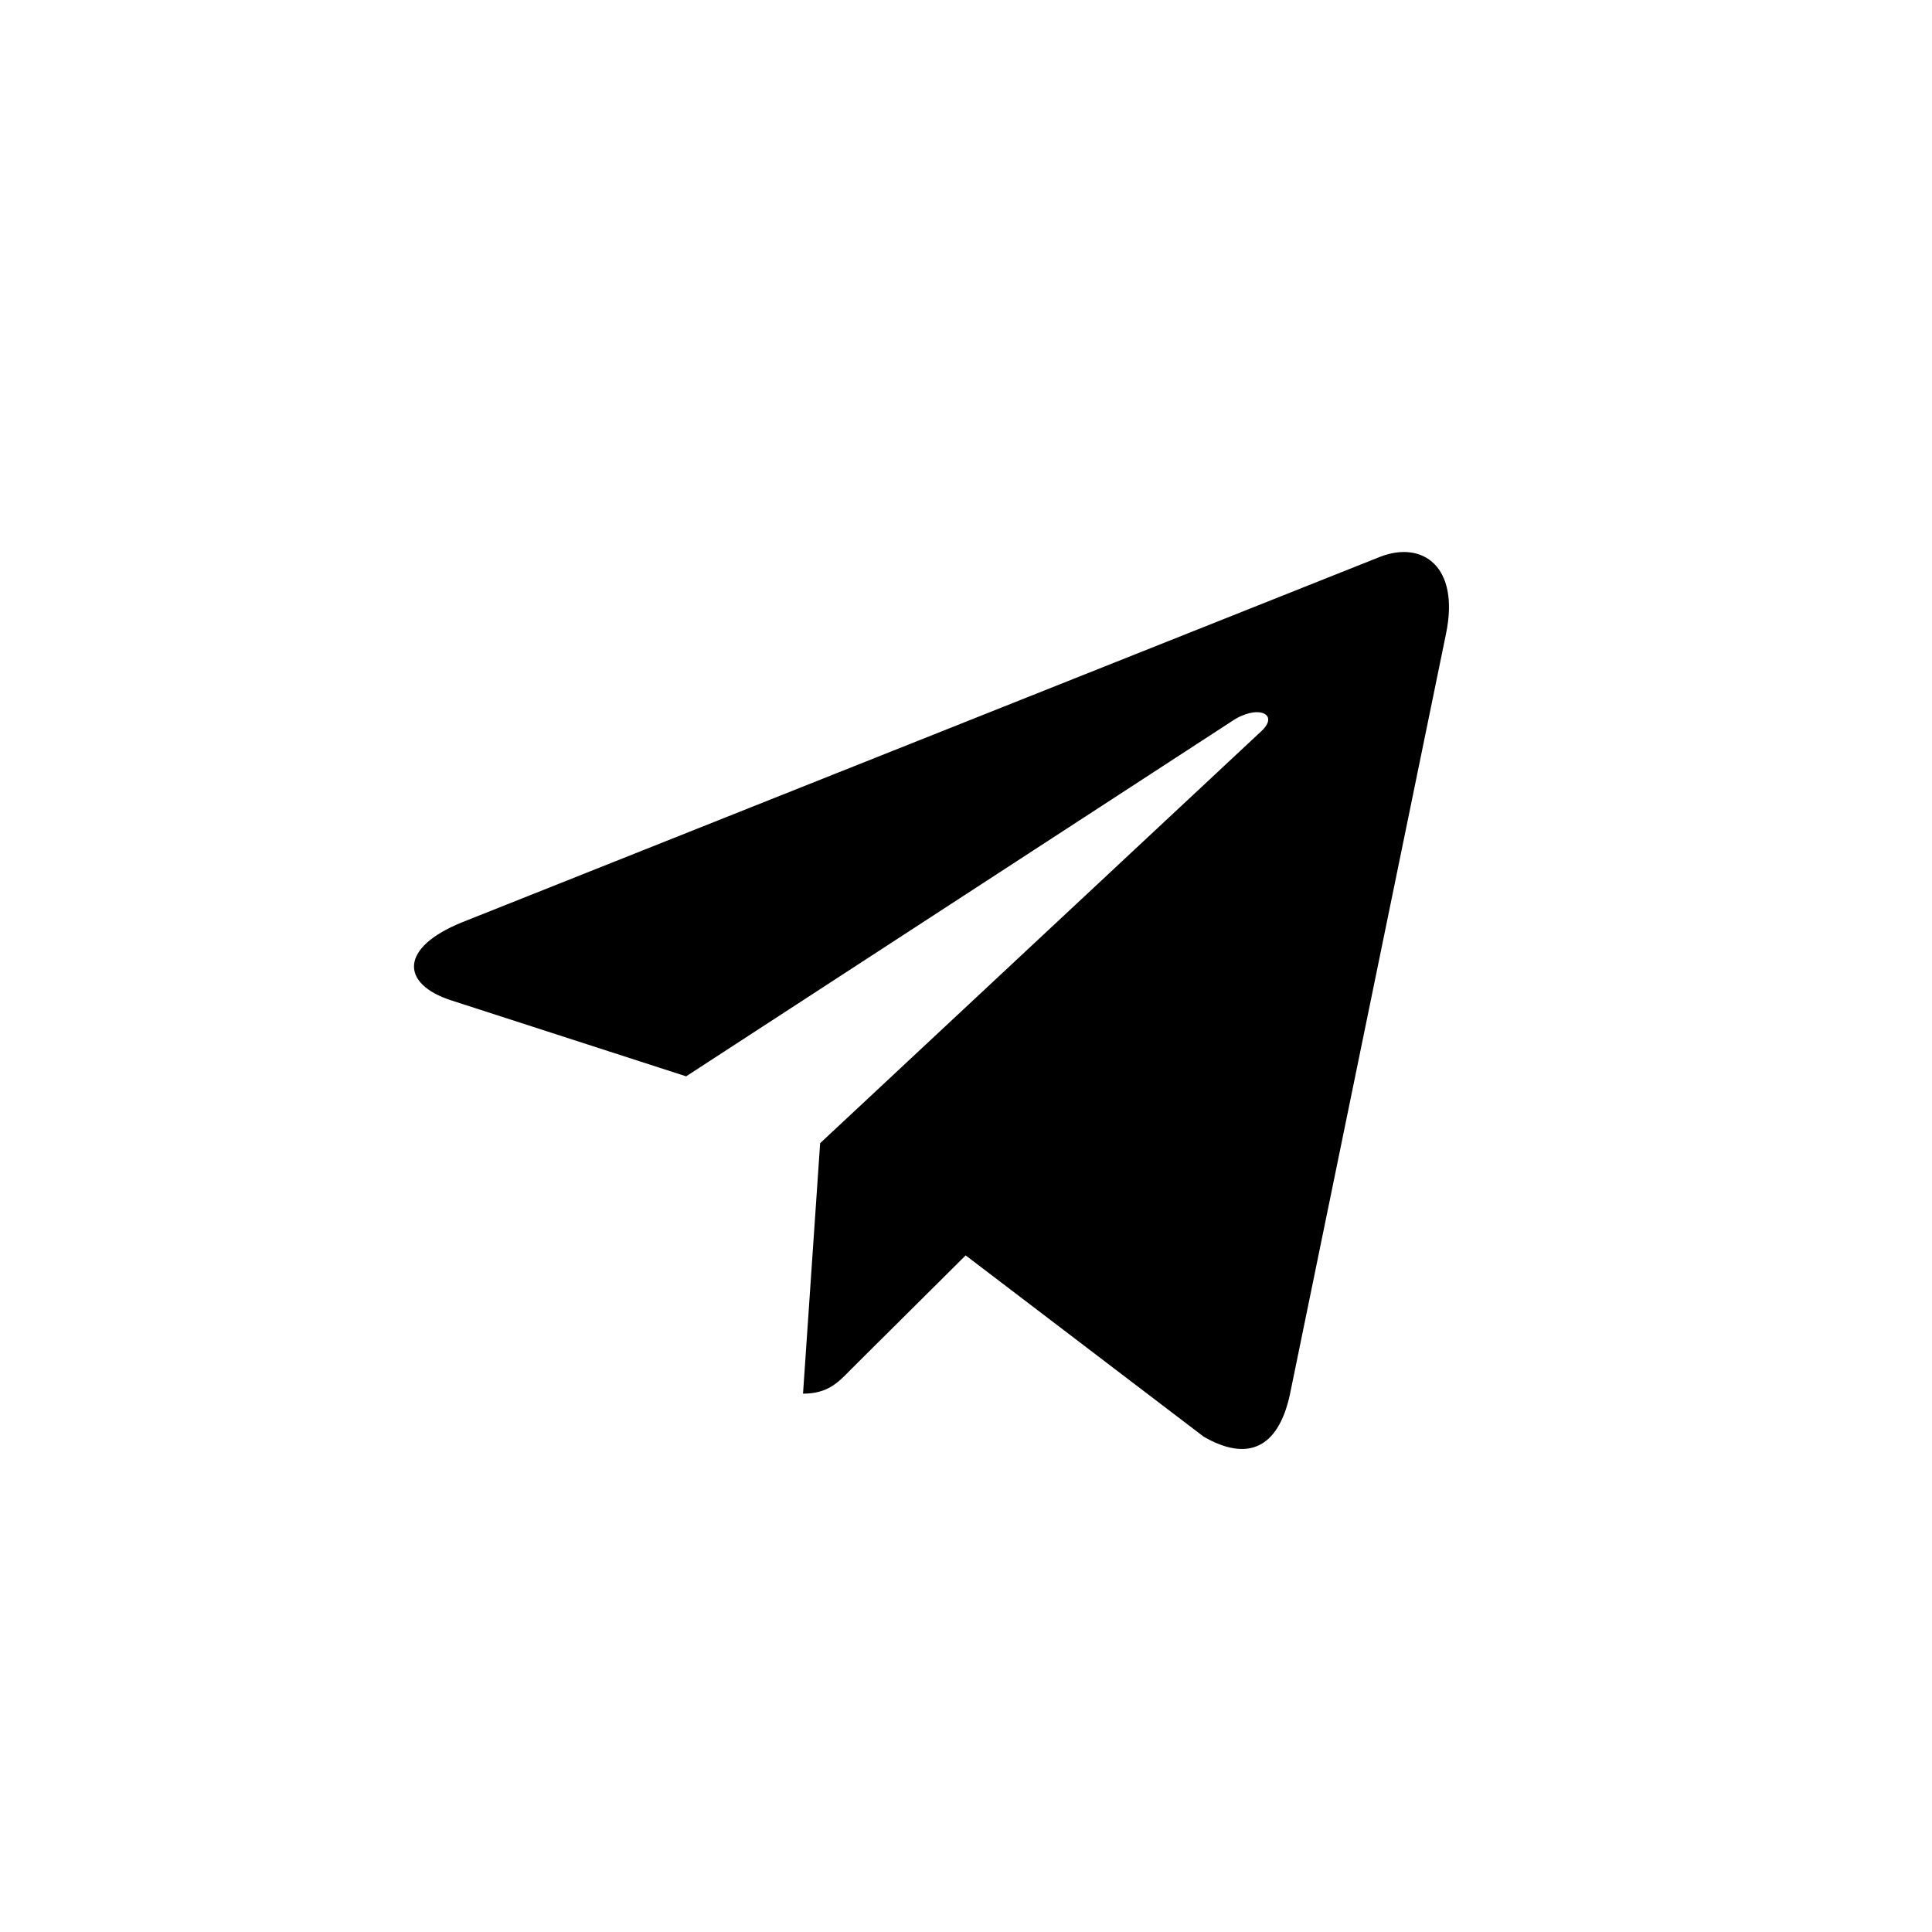 <svg width="28" height="28" viewBox="0 0 28 28" fill="none" xmlns="http://www.w3.org/2000/svg">
    <path d="M11.886 16.568L11.638 20.198C11.993 20.198 12.146 20.039 12.331 19.848L13.995 18.194L17.444 20.821C18.077 21.187 18.522 20.994 18.693 20.216L20.957 9.184L20.957 9.183C21.158 8.211 20.619 7.831 20.003 8.069L6.696 13.367C5.788 13.734 5.802 14.26 6.542 14.499L9.944 15.599L17.846 10.457C18.218 10.201 18.556 10.343 18.278 10.599L11.886 16.568Z" fill="black"/>
</svg>
